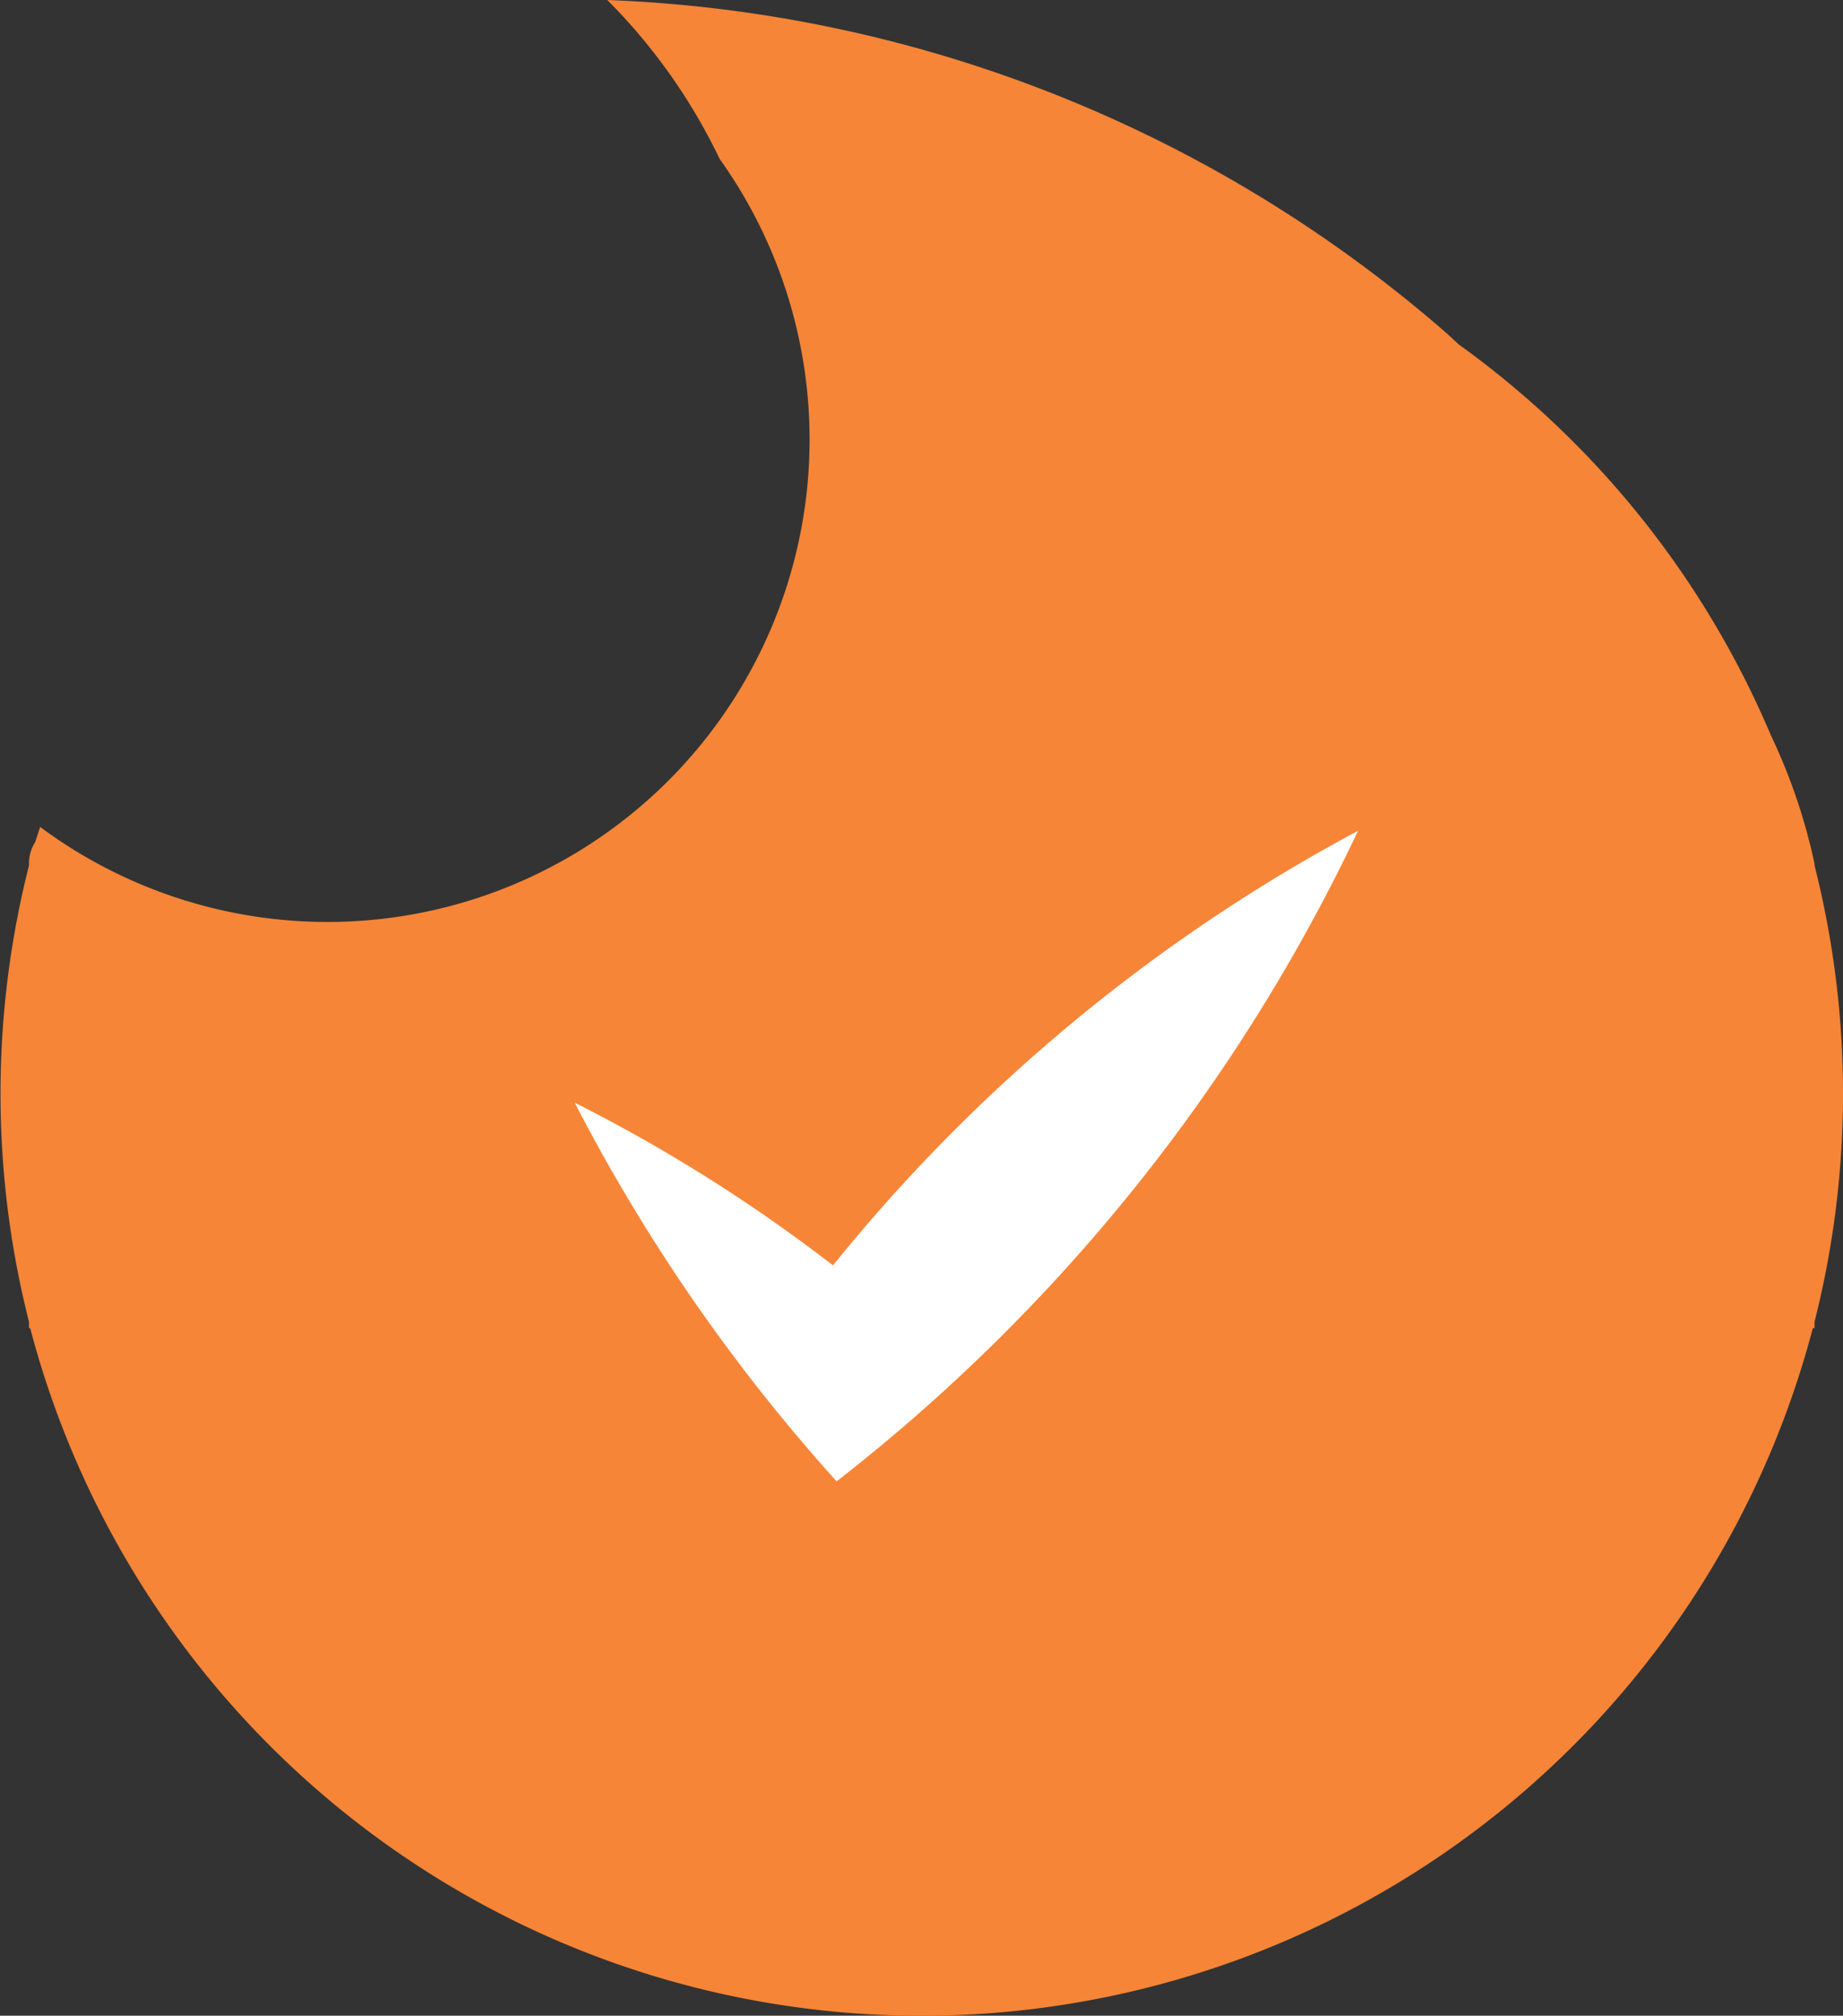 <?xml version="1.0" encoding="UTF-8"?> <svg xmlns="http://www.w3.org/2000/svg" width="13.918" height="15.213" viewBox="0 0 13.918 15.213"><rect x="0" y="0" width="13.918" height="15.213" fill="#333333" stroke="none"/><g id="Group_24046" data-name="Group 24046" transform="translate(0 0)"><path id="Path_13669" data-name="Path 13669" d="M.215,8.681v.013a4.382,4.382,0,0,0,.329.968A6.985,6.985,0,0,0,2.9,12.612l.088.081a10.235,10.235,0,0,0,6.344,2.52,4.362,4.362,0,0,1-.849-1.2,3.641,3.641,0,0,1,5.132-5.041c.011-.038.025-.074.036-.112a.3.3,0,0,0,.048-.16V8.681a7,7,0,0,0,0-3.444V5.189H13.69a6.96,6.96,0,0,0-13.462,0H.215v.048a7,7,0,0,0,0,3.444" transform="translate(13.918 15.213) rotate(180)" fill="#f78537"></path><path id="Path_13670" data-name="Path 13670" d="M0,4.91A13.57,13.57,0,0,1,3.938,0,13.524,13.524,0,0,1,5.916,2.858,12.1,12.1,0,0,1,3.465,1.222L4.29,1.21A12.909,12.909,0,0,1,0,4.91" transform="translate(10.256 11.18) rotate(180)" fill="#fff"></path></g></svg> 